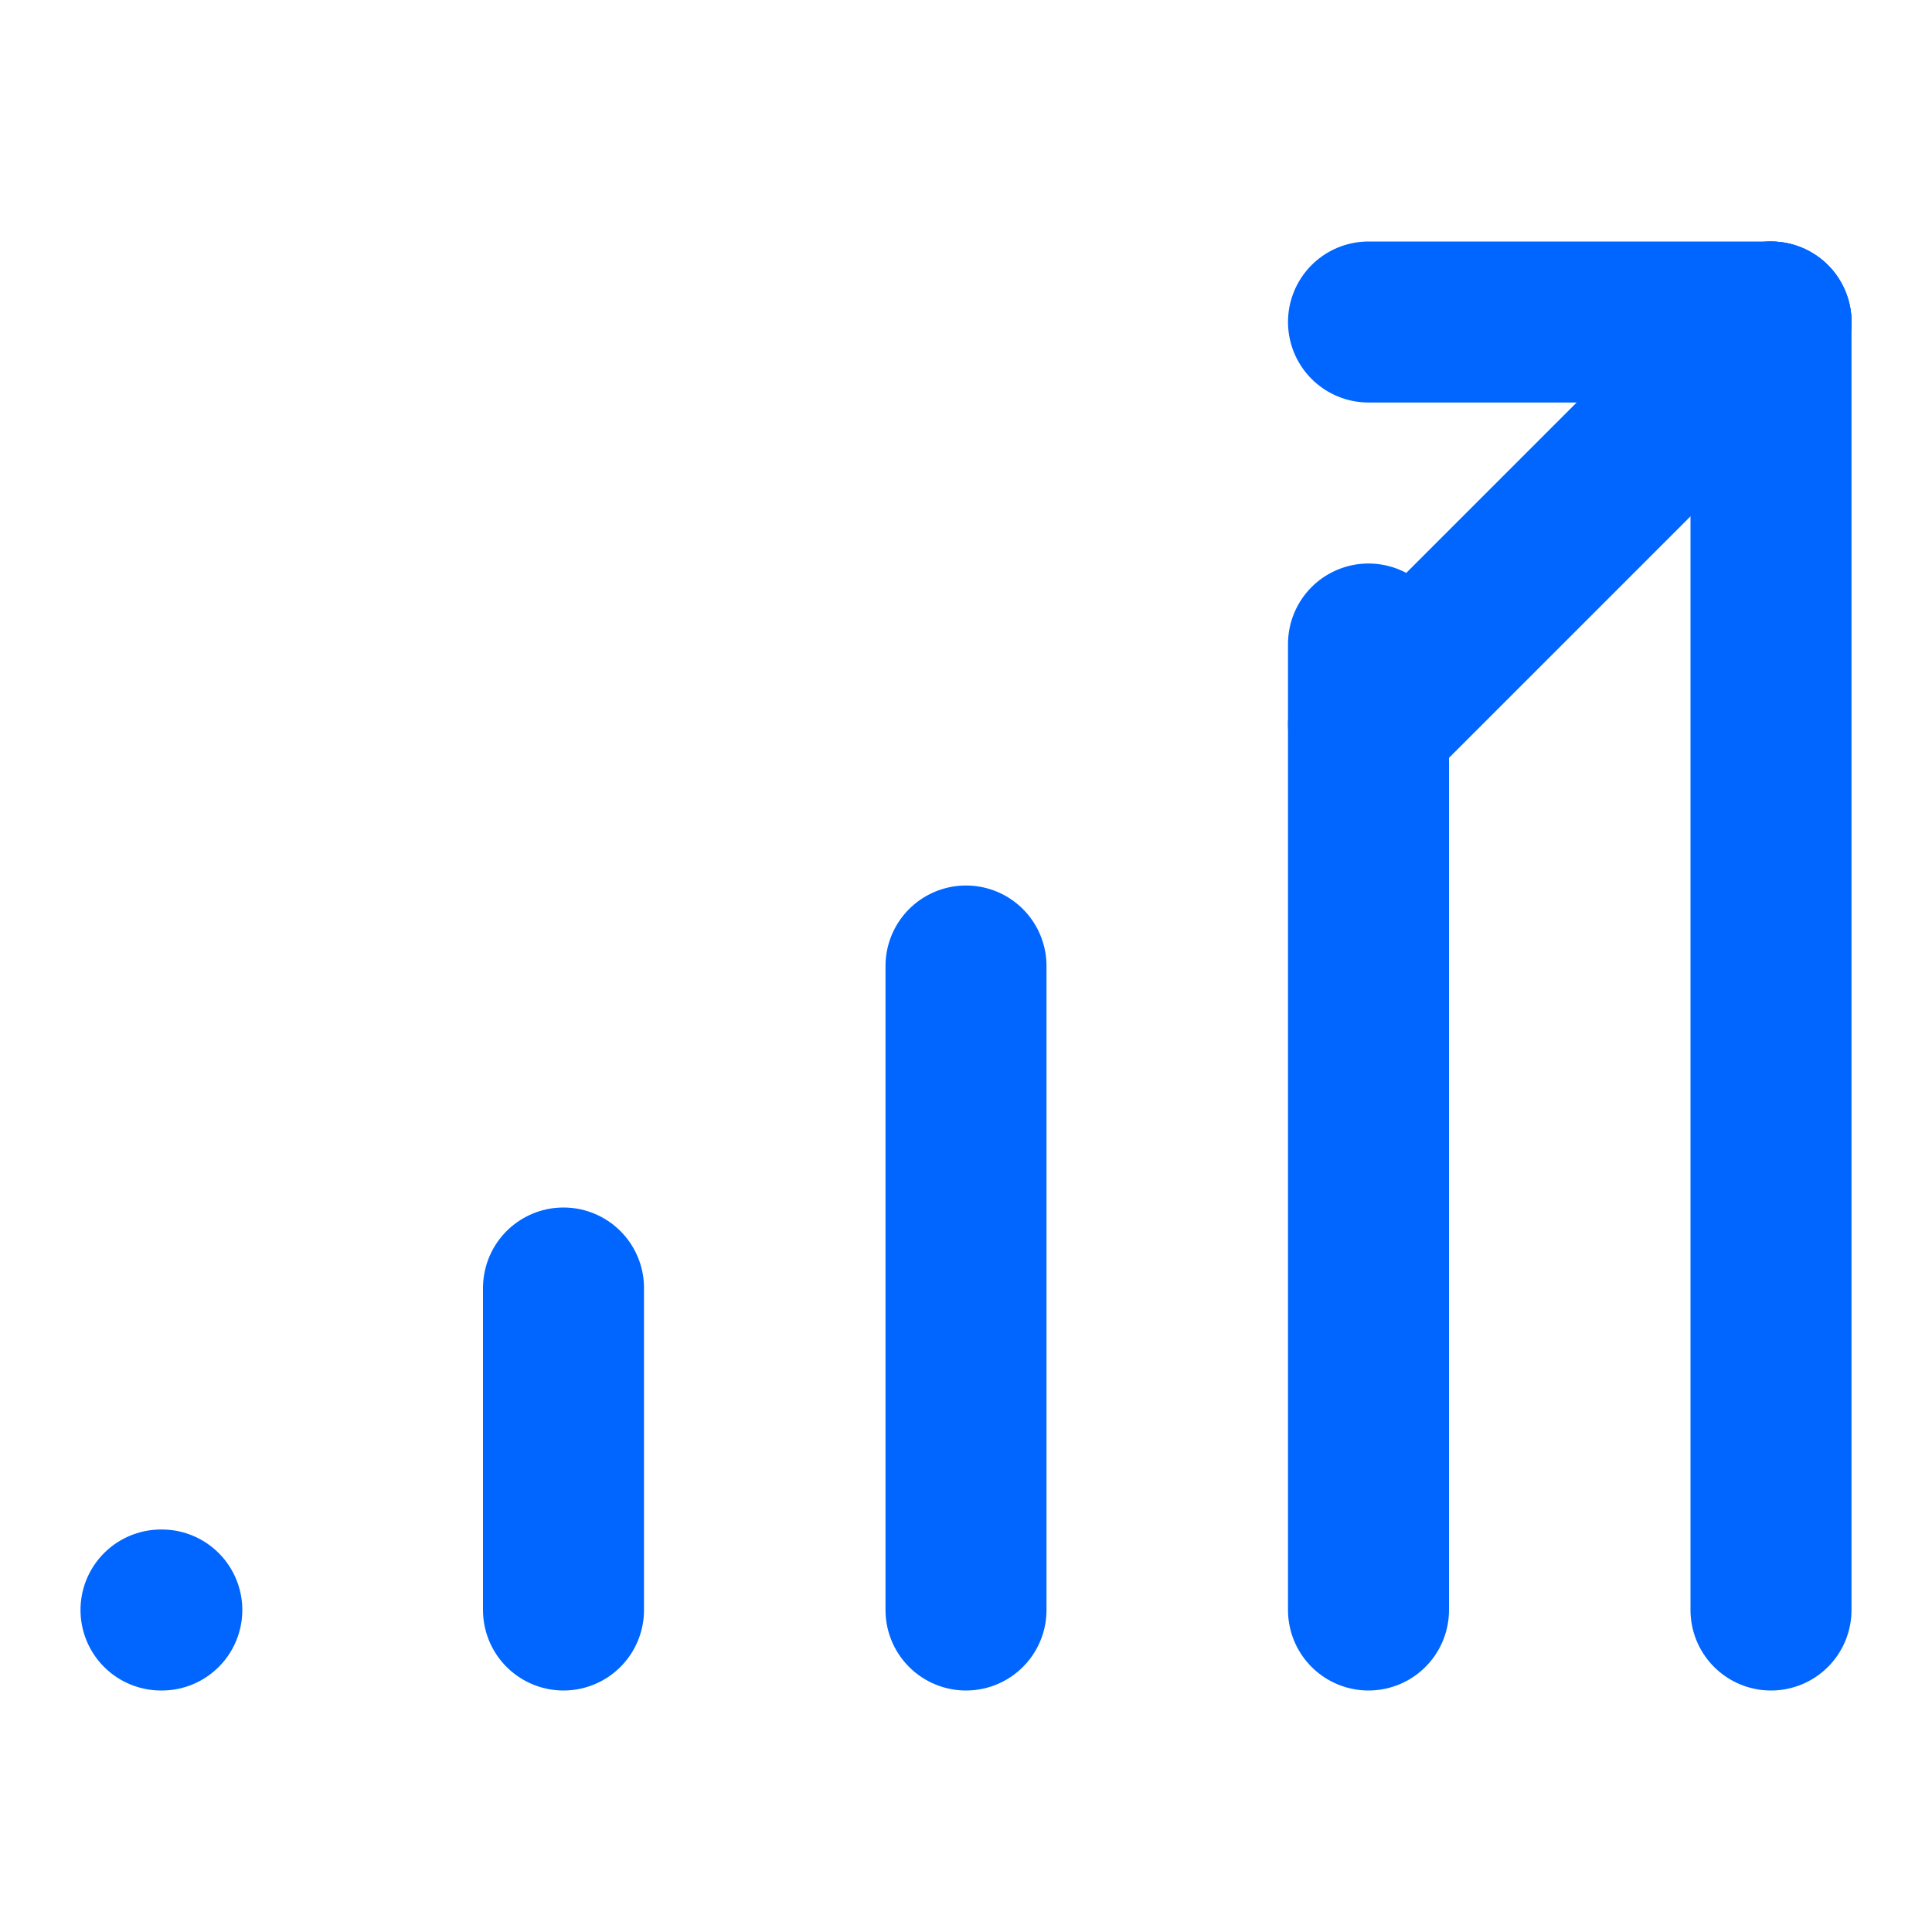 <svg xmlns="http://www.w3.org/2000/svg" width="24" height="24" viewBox="0 0 24 24" fill="none" stroke="#0066FF" stroke-width="2" stroke-linecap="round" stroke-linejoin="round">
  <path d="M2 20h.01"/>
  <path d="M7 20v-4"/>
  <path d="M12 20v-8"/>
  <path d="M17 20V8"/>
  <path d="M22 4v16"/>
  <path d="m22 4-5 5"/>
  <path d="m22 4h-5"/>
</svg>

